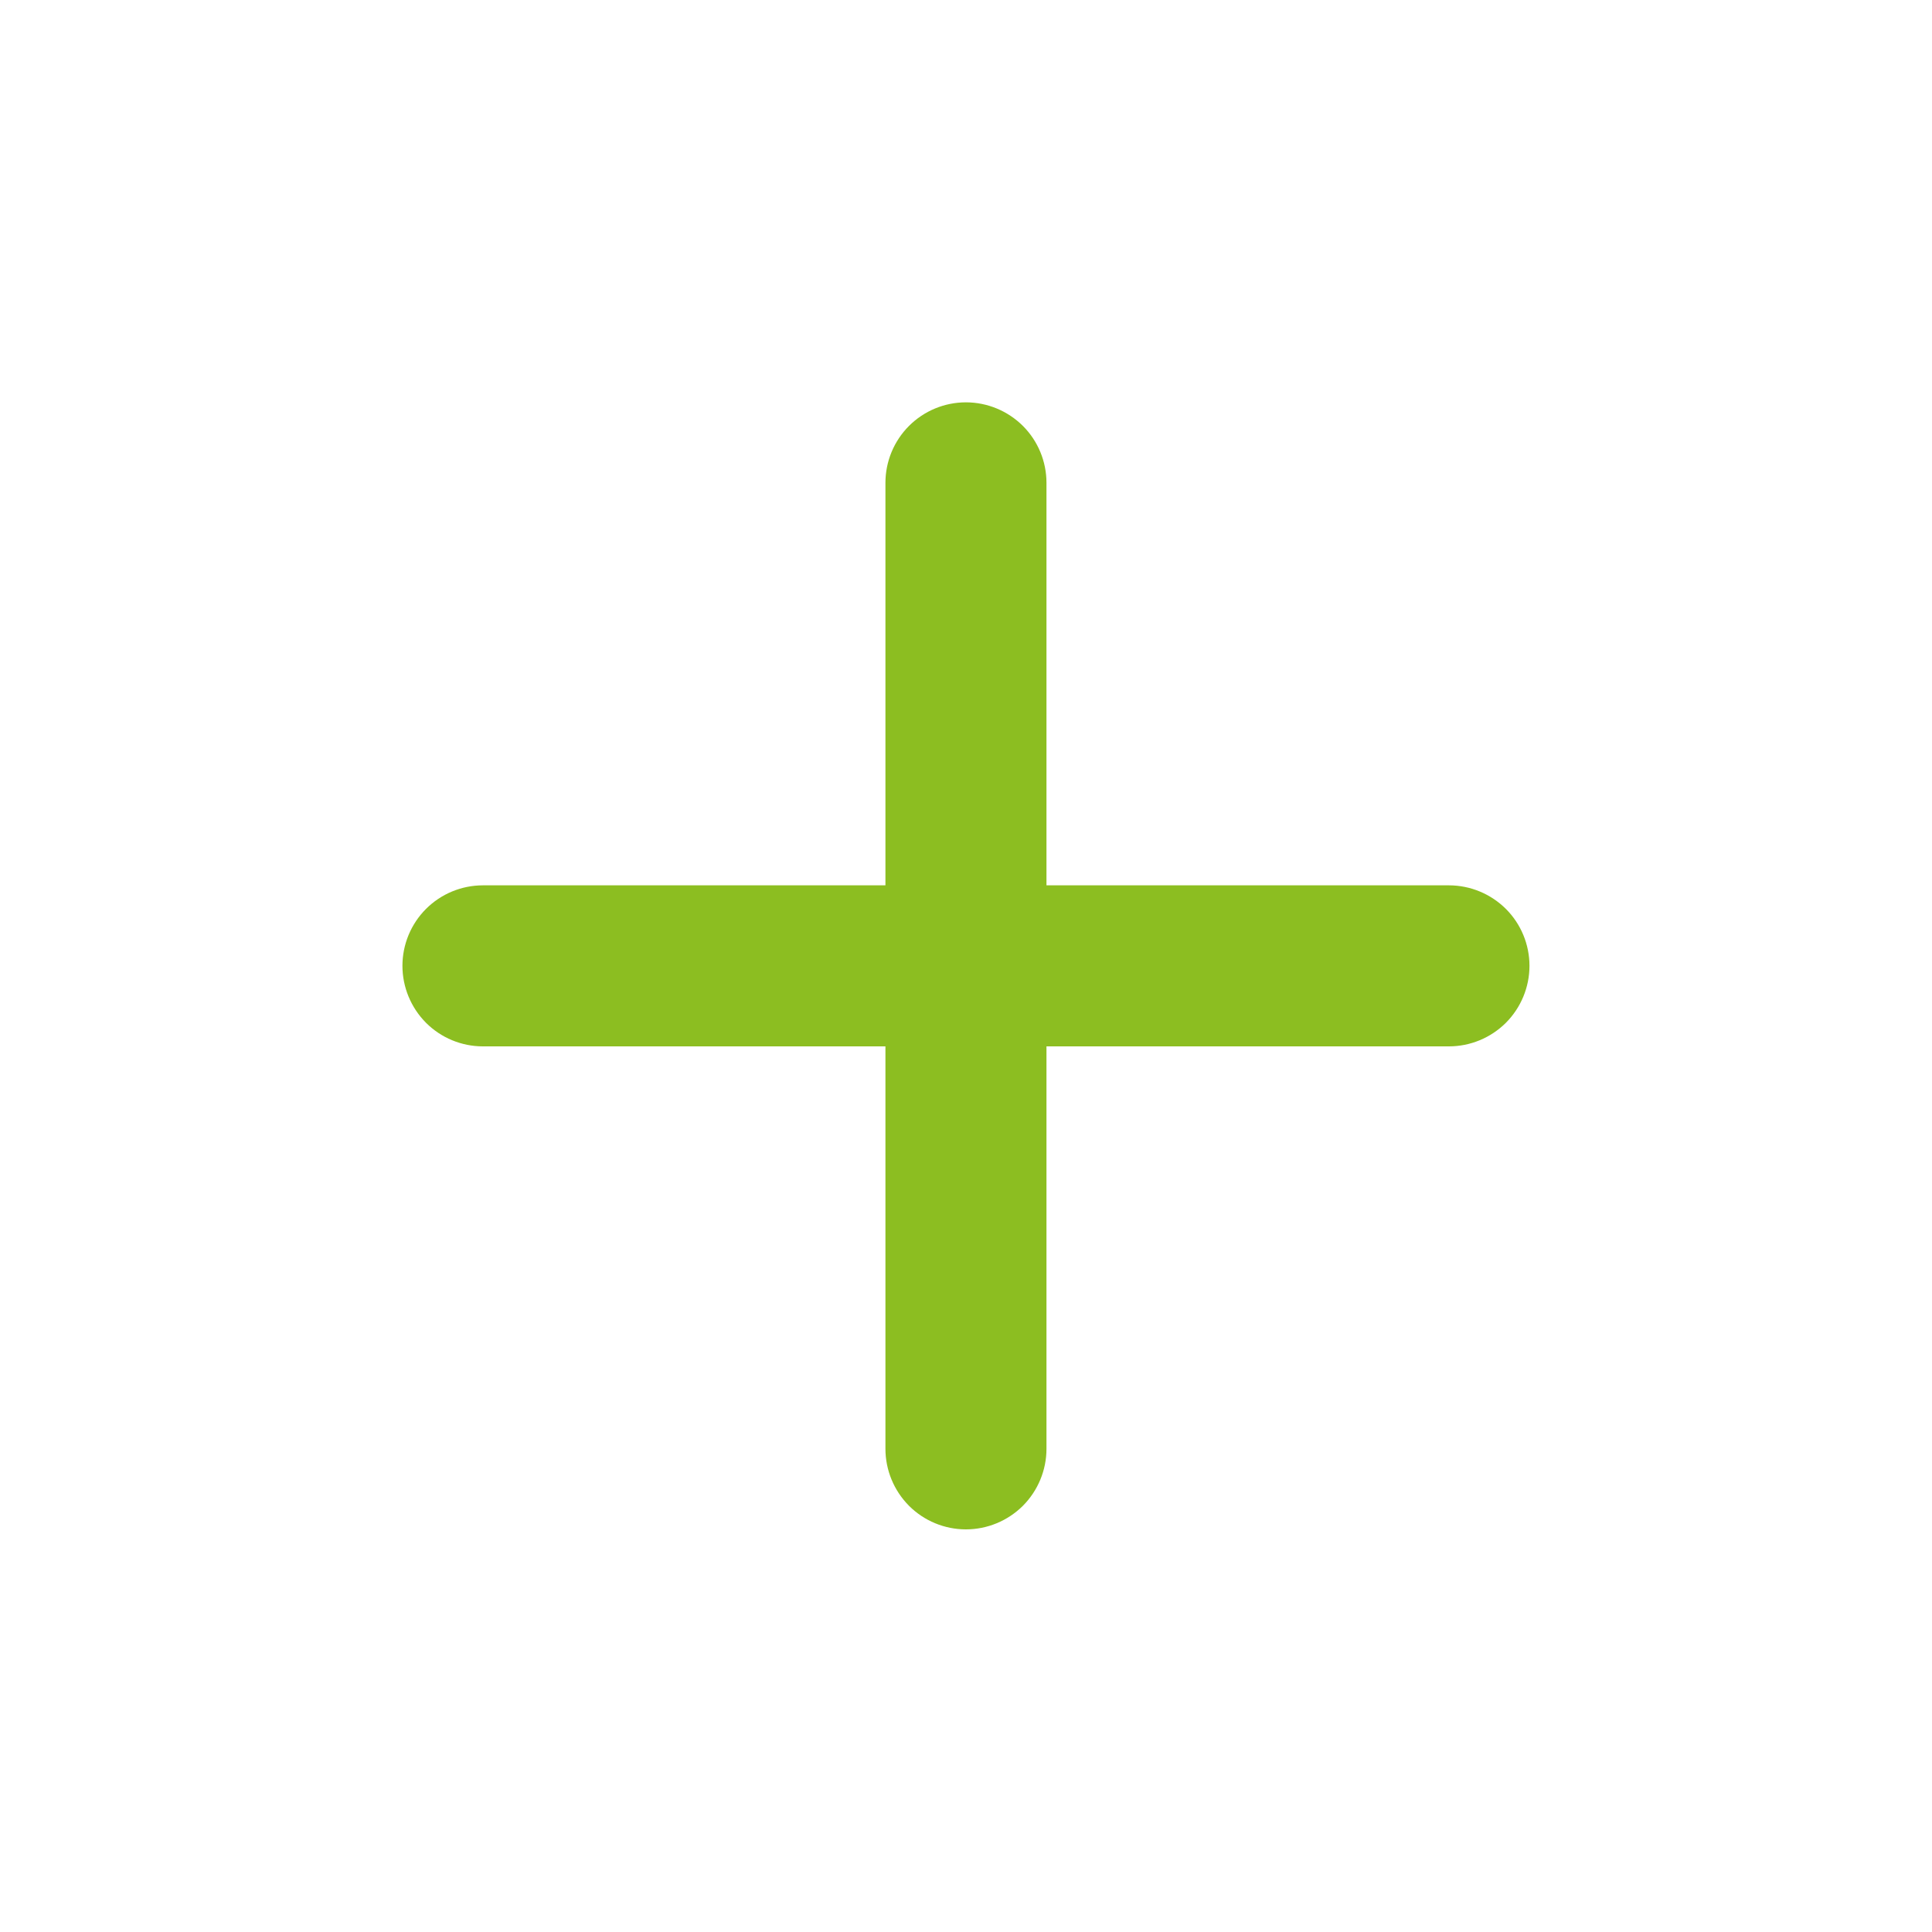 <svg width="20" height="20" viewBox="0 0 20 20" fill="none" xmlns="http://www.w3.org/2000/svg">
<path d="M14.999 10.832H10.833V14.998C10.833 15.219 10.745 15.431 10.589 15.588C10.432 15.744 10.22 15.832 9.999 15.832C9.778 15.832 9.566 15.744 9.41 15.588C9.254 15.431 9.166 15.219 9.166 14.998V10.832H4.999C4.778 10.832 4.566 10.744 4.41 10.588C4.254 10.431 4.166 10.219 4.166 9.998C4.166 9.777 4.254 9.565 4.41 9.409C4.566 9.253 4.778 9.165 4.999 9.165H9.166V4.998C9.166 4.777 9.254 4.565 9.41 4.409C9.566 4.253 9.778 4.165 9.999 4.165C10.22 4.165 10.432 4.253 10.589 4.409C10.745 4.565 10.833 4.777 10.833 4.998V9.165H14.999C15.22 9.165 15.432 9.253 15.589 9.409C15.745 9.565 15.833 9.777 15.833 9.998C15.833 10.219 15.745 10.431 15.589 10.588C15.432 10.744 15.22 10.832 14.999 10.832Z" fill="#8CBE21"/>
</svg>
